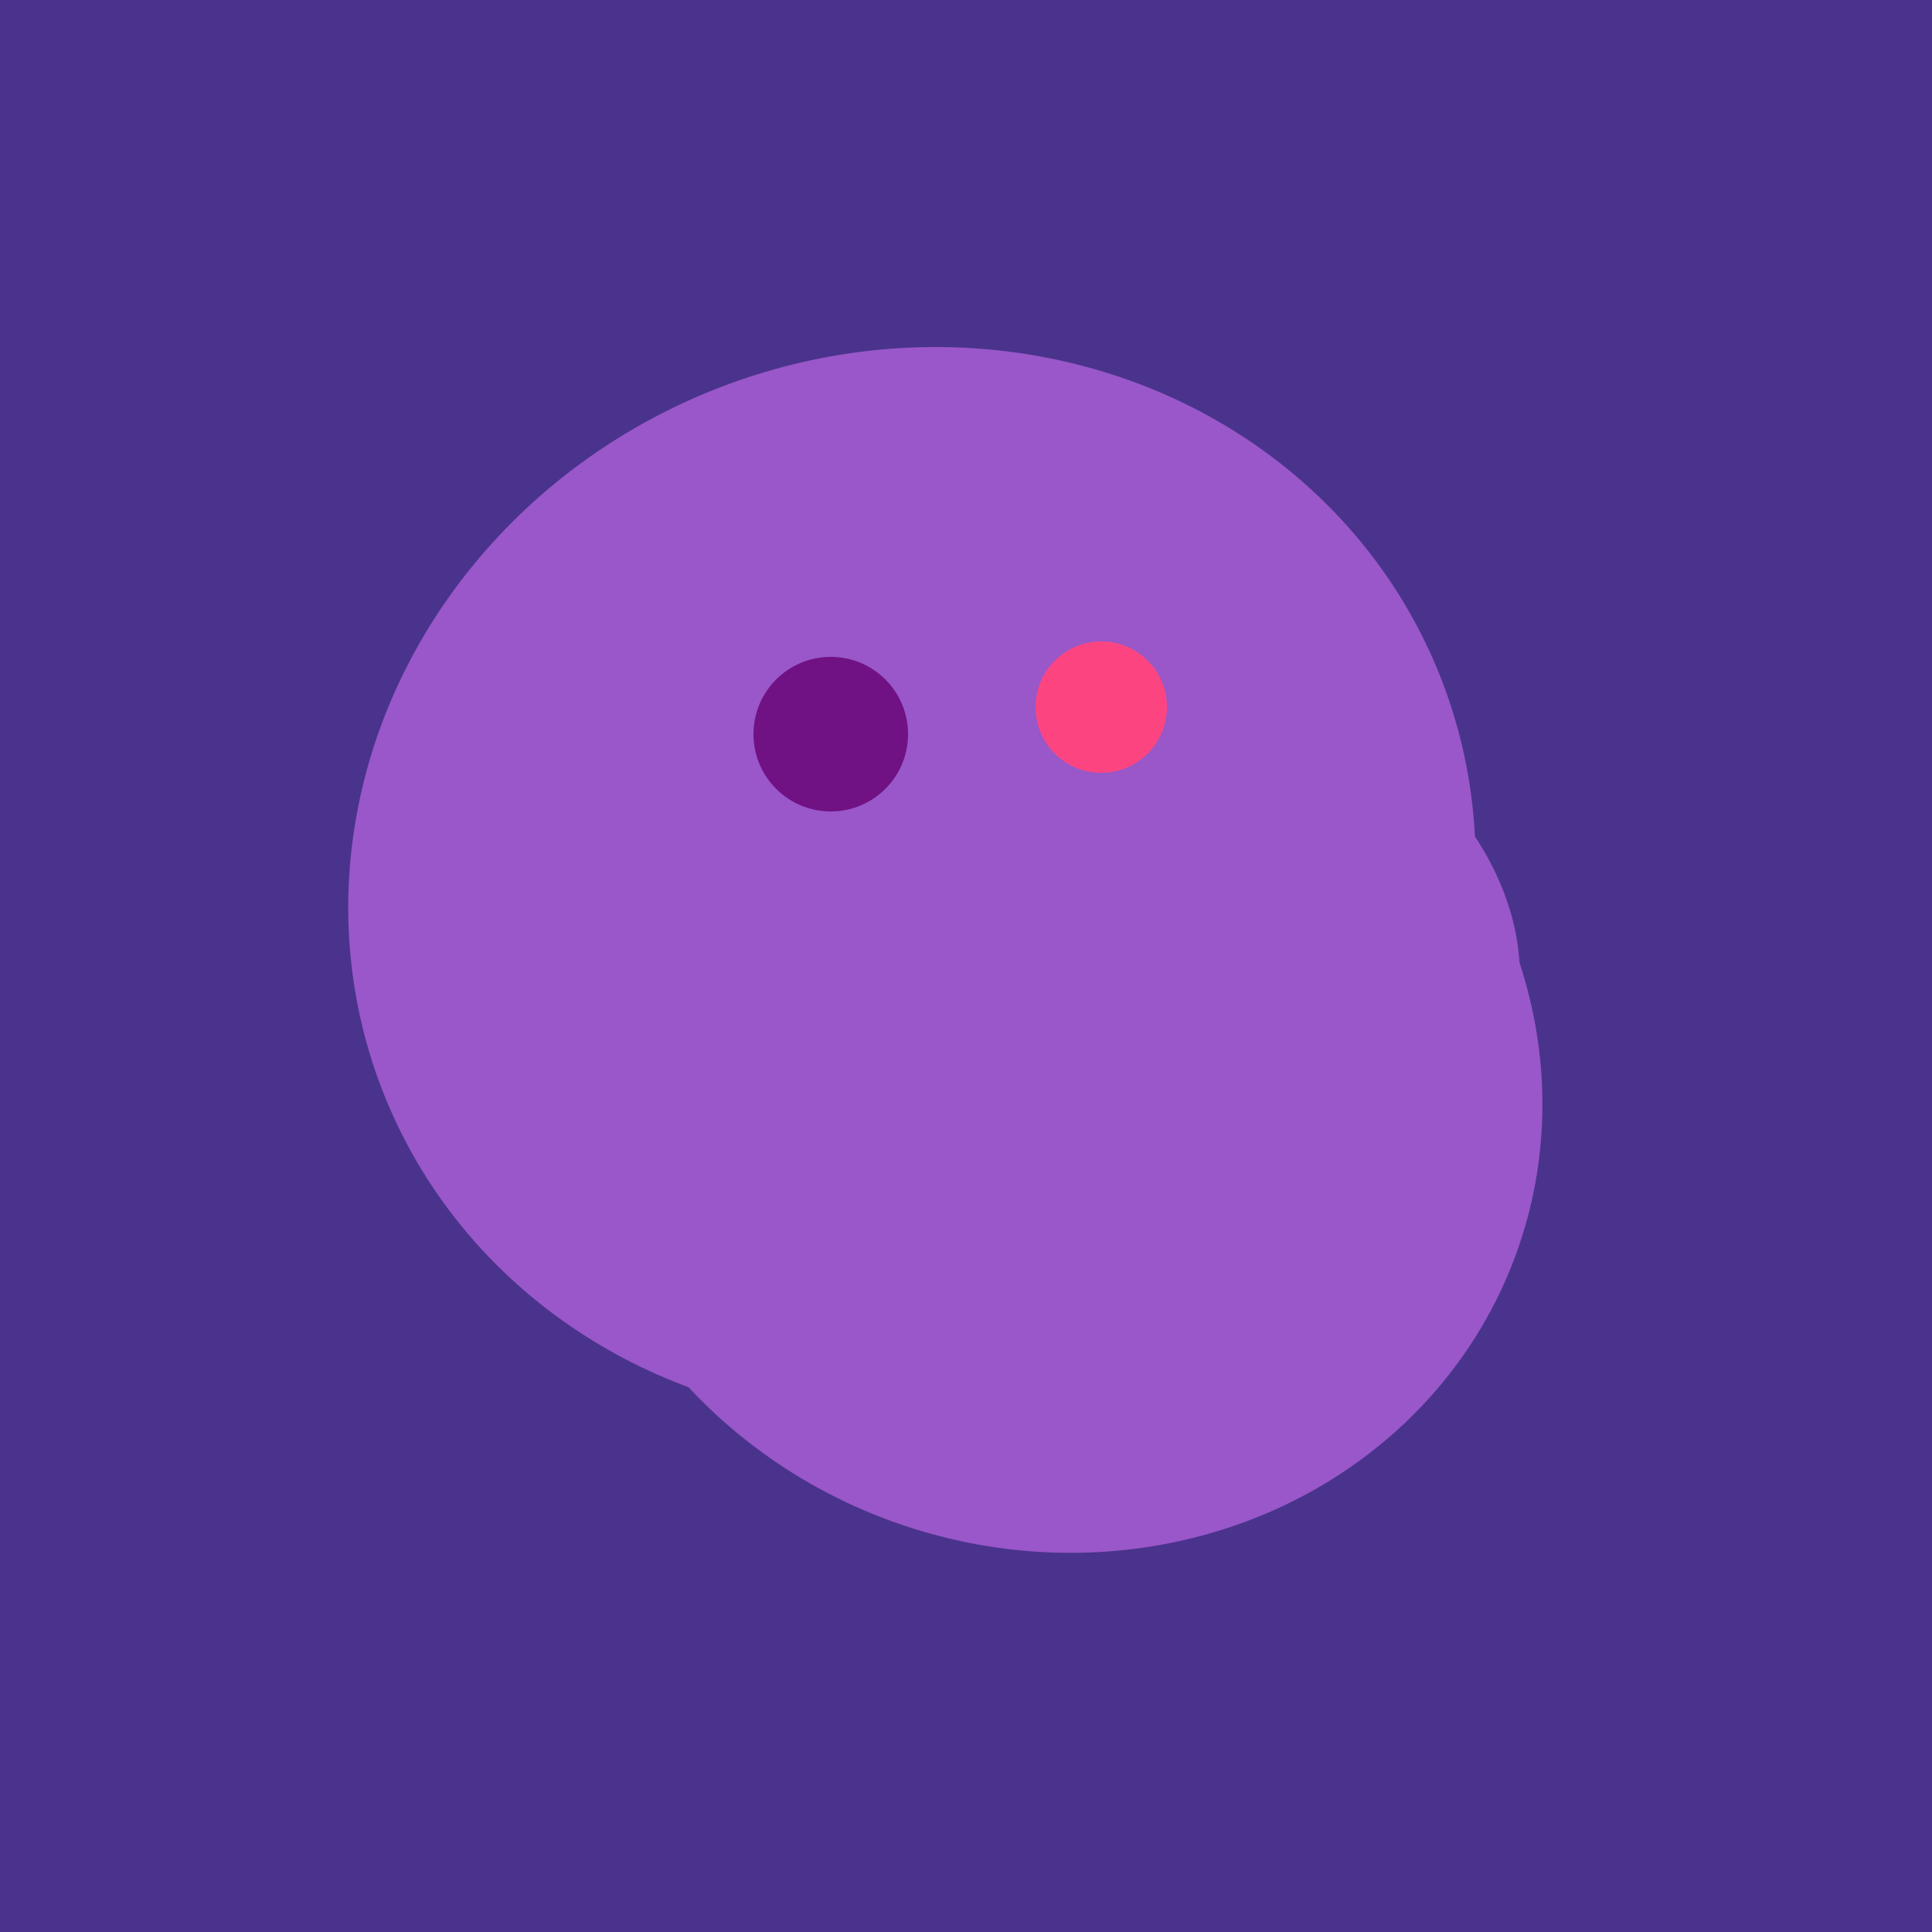 <svg width="500" height="500" xmlns="http://www.w3.org/2000/svg"><rect width="500" height="500" fill="#4a338c"/><ellipse cx="193" cy="191" rx="63" ry="76" transform="rotate(191, 193, 191)" fill="rgb(153,87,201)"/><ellipse cx="272" cy="281" rx="120" ry="128" transform="rotate(289, 272, 281)" fill="rgb(153,87,201)"/><ellipse cx="236" cy="229" rx="138" ry="147" transform="rotate(69, 236, 229)" fill="rgb(153,87,201)"/><ellipse cx="259" cy="256" rx="118" ry="74" transform="rotate(328, 259, 256)" fill="rgb(153,87,201)"/><ellipse cx="274" cy="244" rx="82" ry="120" transform="rotate(278, 274, 244)" fill="rgb(153,87,201)"/><circle cx="215" cy="190" r="20" fill="rgb(112,17,132)" /><circle cx="285" cy="183" r="17" fill="rgb(252,69,128)" /></svg>